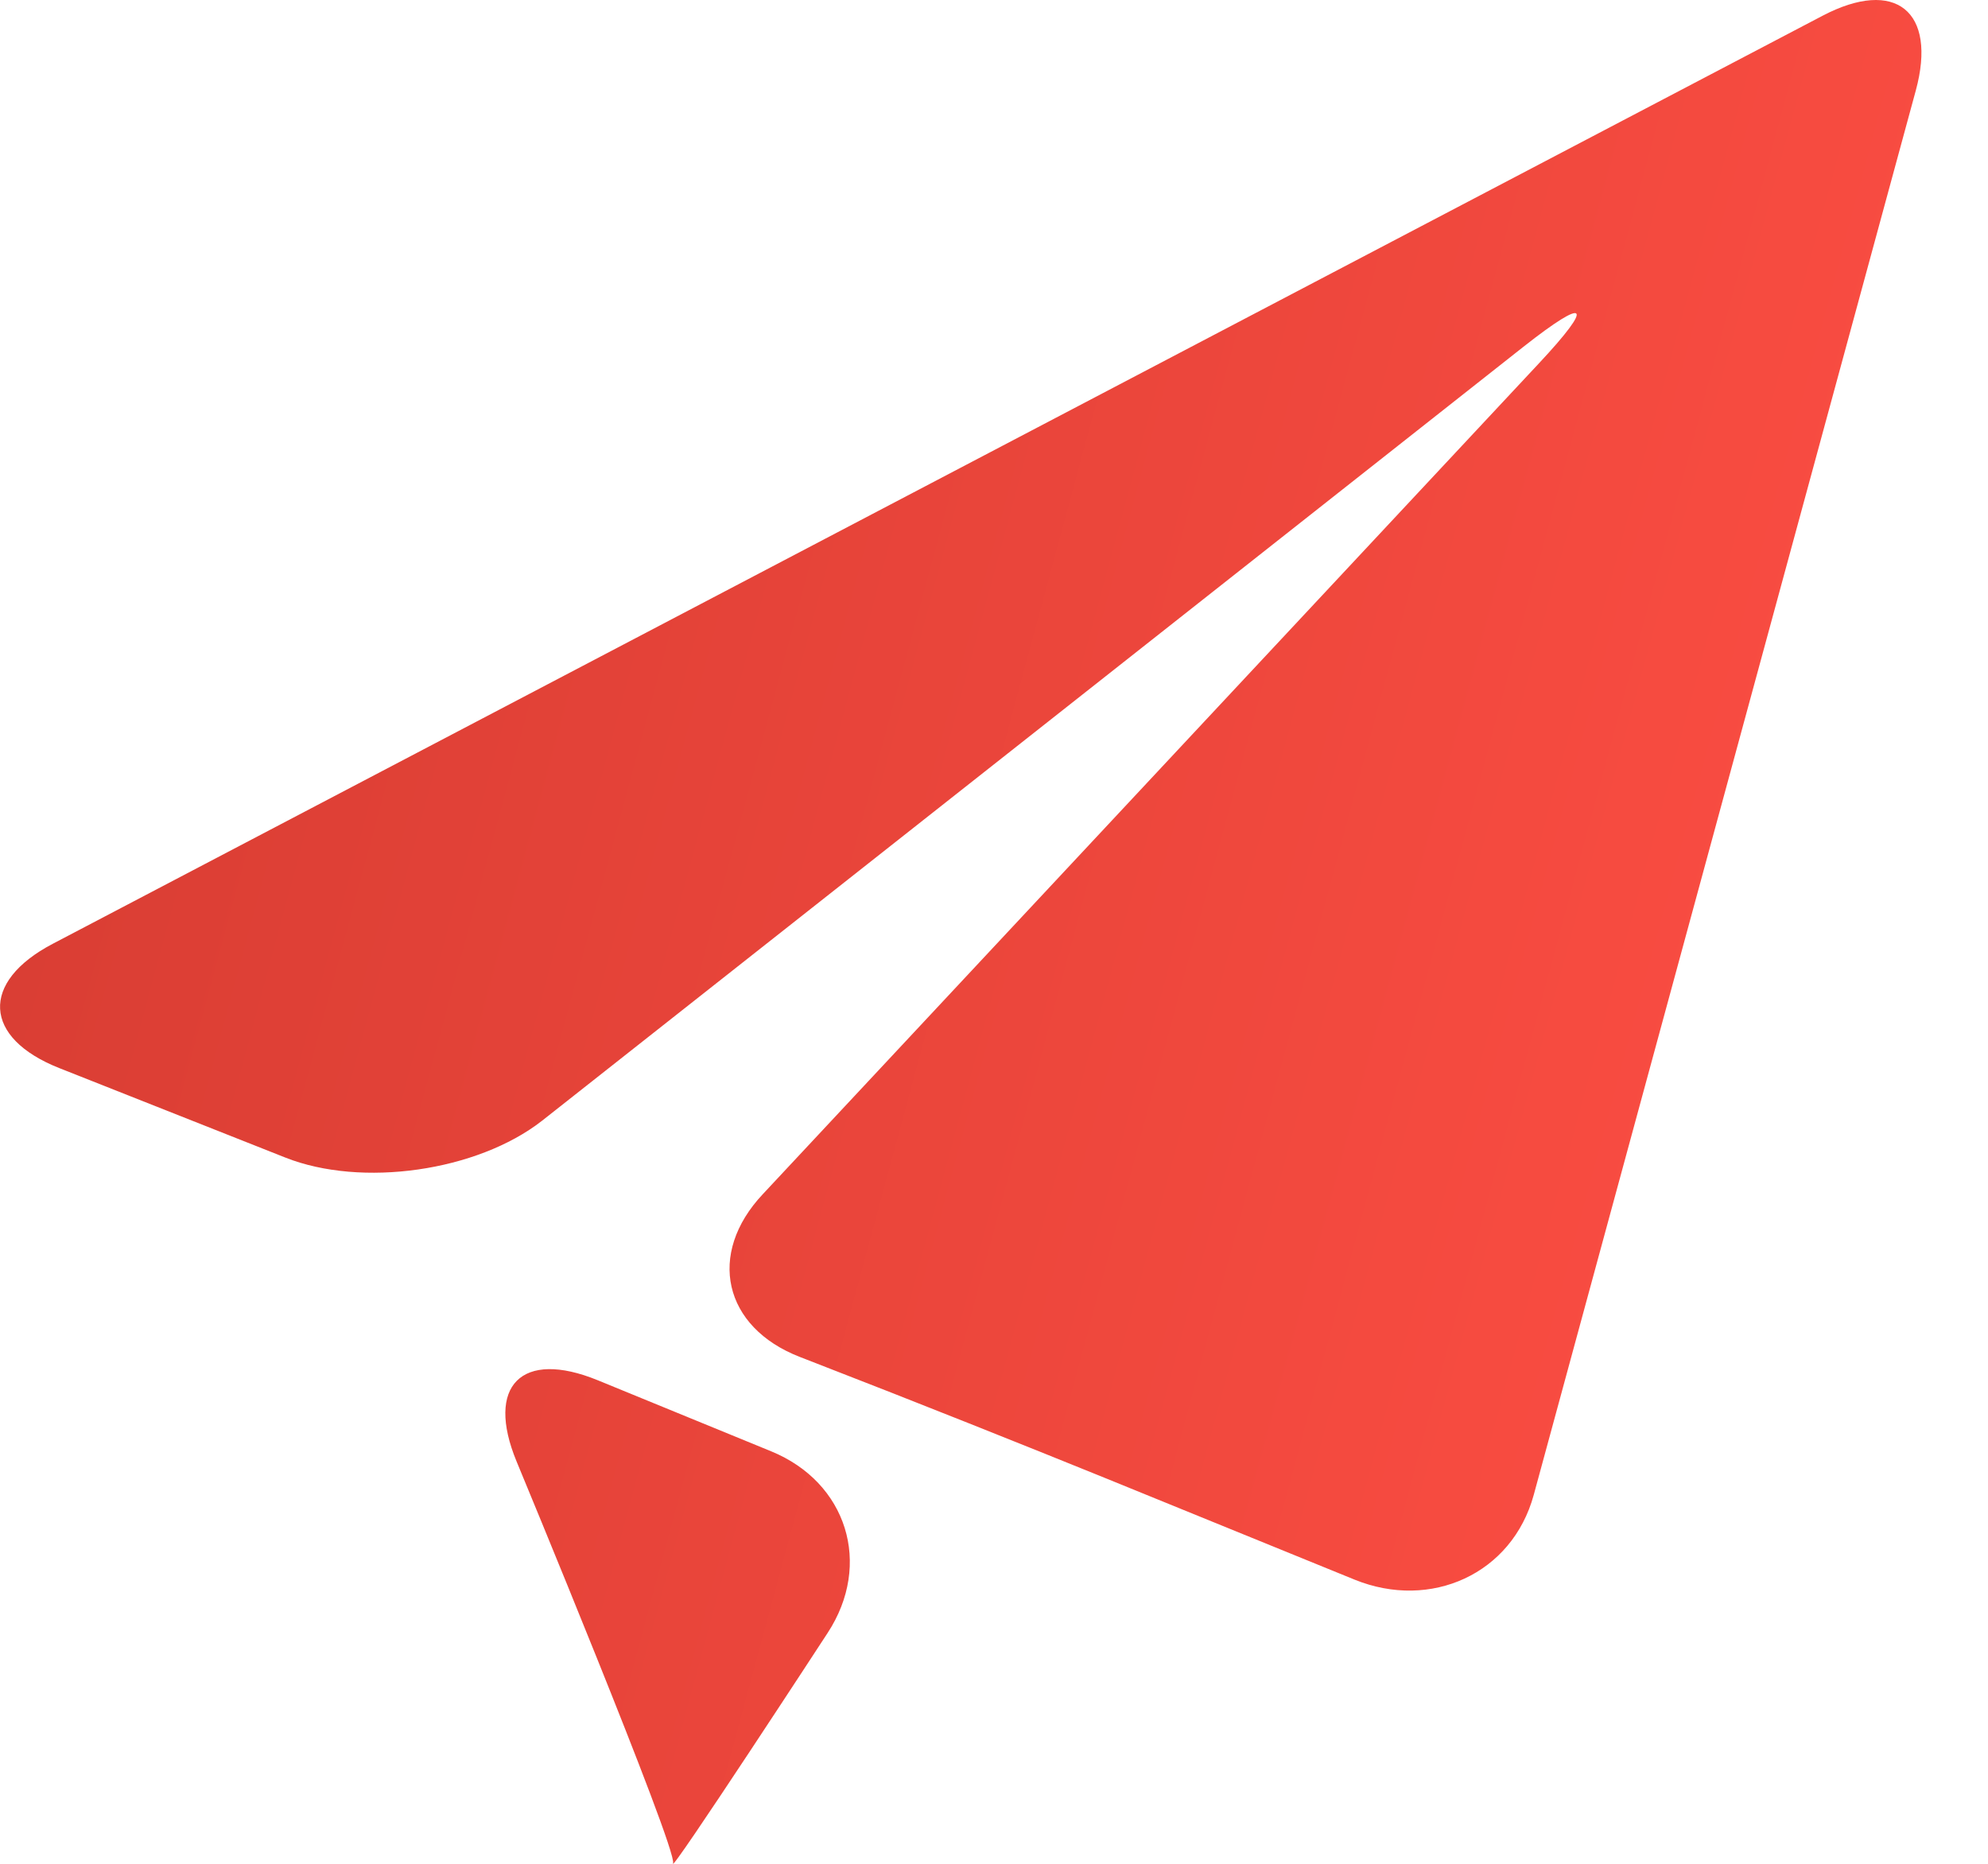 <svg width="16" height="15" viewBox="0 0 16 15" fill="none" xmlns="http://www.w3.org/2000/svg">
<path fill-rule="evenodd" clip-rule="evenodd" d="M0.477 8.596C-0.137 8.353 -0.161 7.903 0.424 7.596L14.67 0.126C15.255 -0.18 15.592 0.091 15.419 0.728L12.344 12.031C12.17 12.668 11.515 12.962 10.902 12.713L8.884 11.891C8.272 11.642 7.267 11.242 6.651 11.004L6.438 10.921C5.821 10.682 5.687 10.091 6.14 9.61L12.385 2.925C12.836 2.443 12.78 2.382 12.261 2.791L4.361 9.021C3.84 9.427 2.911 9.56 2.296 9.316L0.477 8.596ZM6.661 13.142C6.661 13.142 5.381 15.104 5.417 14.996C5.454 14.885 4.158 11.763 4.158 11.763C3.905 11.152 4.198 10.858 4.81 11.108L6.206 11.68C6.817 11.93 7.023 12.589 6.661 13.142Z" fill="url(#paint0_linear_26_513)"/>
<defs>
<linearGradient id="paint0_linear_26_513" x1="0.26" y1="0.629" x2="17.537" y2="5.301" gradientUnits="userSpaceOnUse">
<stop stop-color="#D63C32"/>
<stop offset="1" stop-color="#FF4F44"/>
</linearGradient>
</defs>
</svg>
